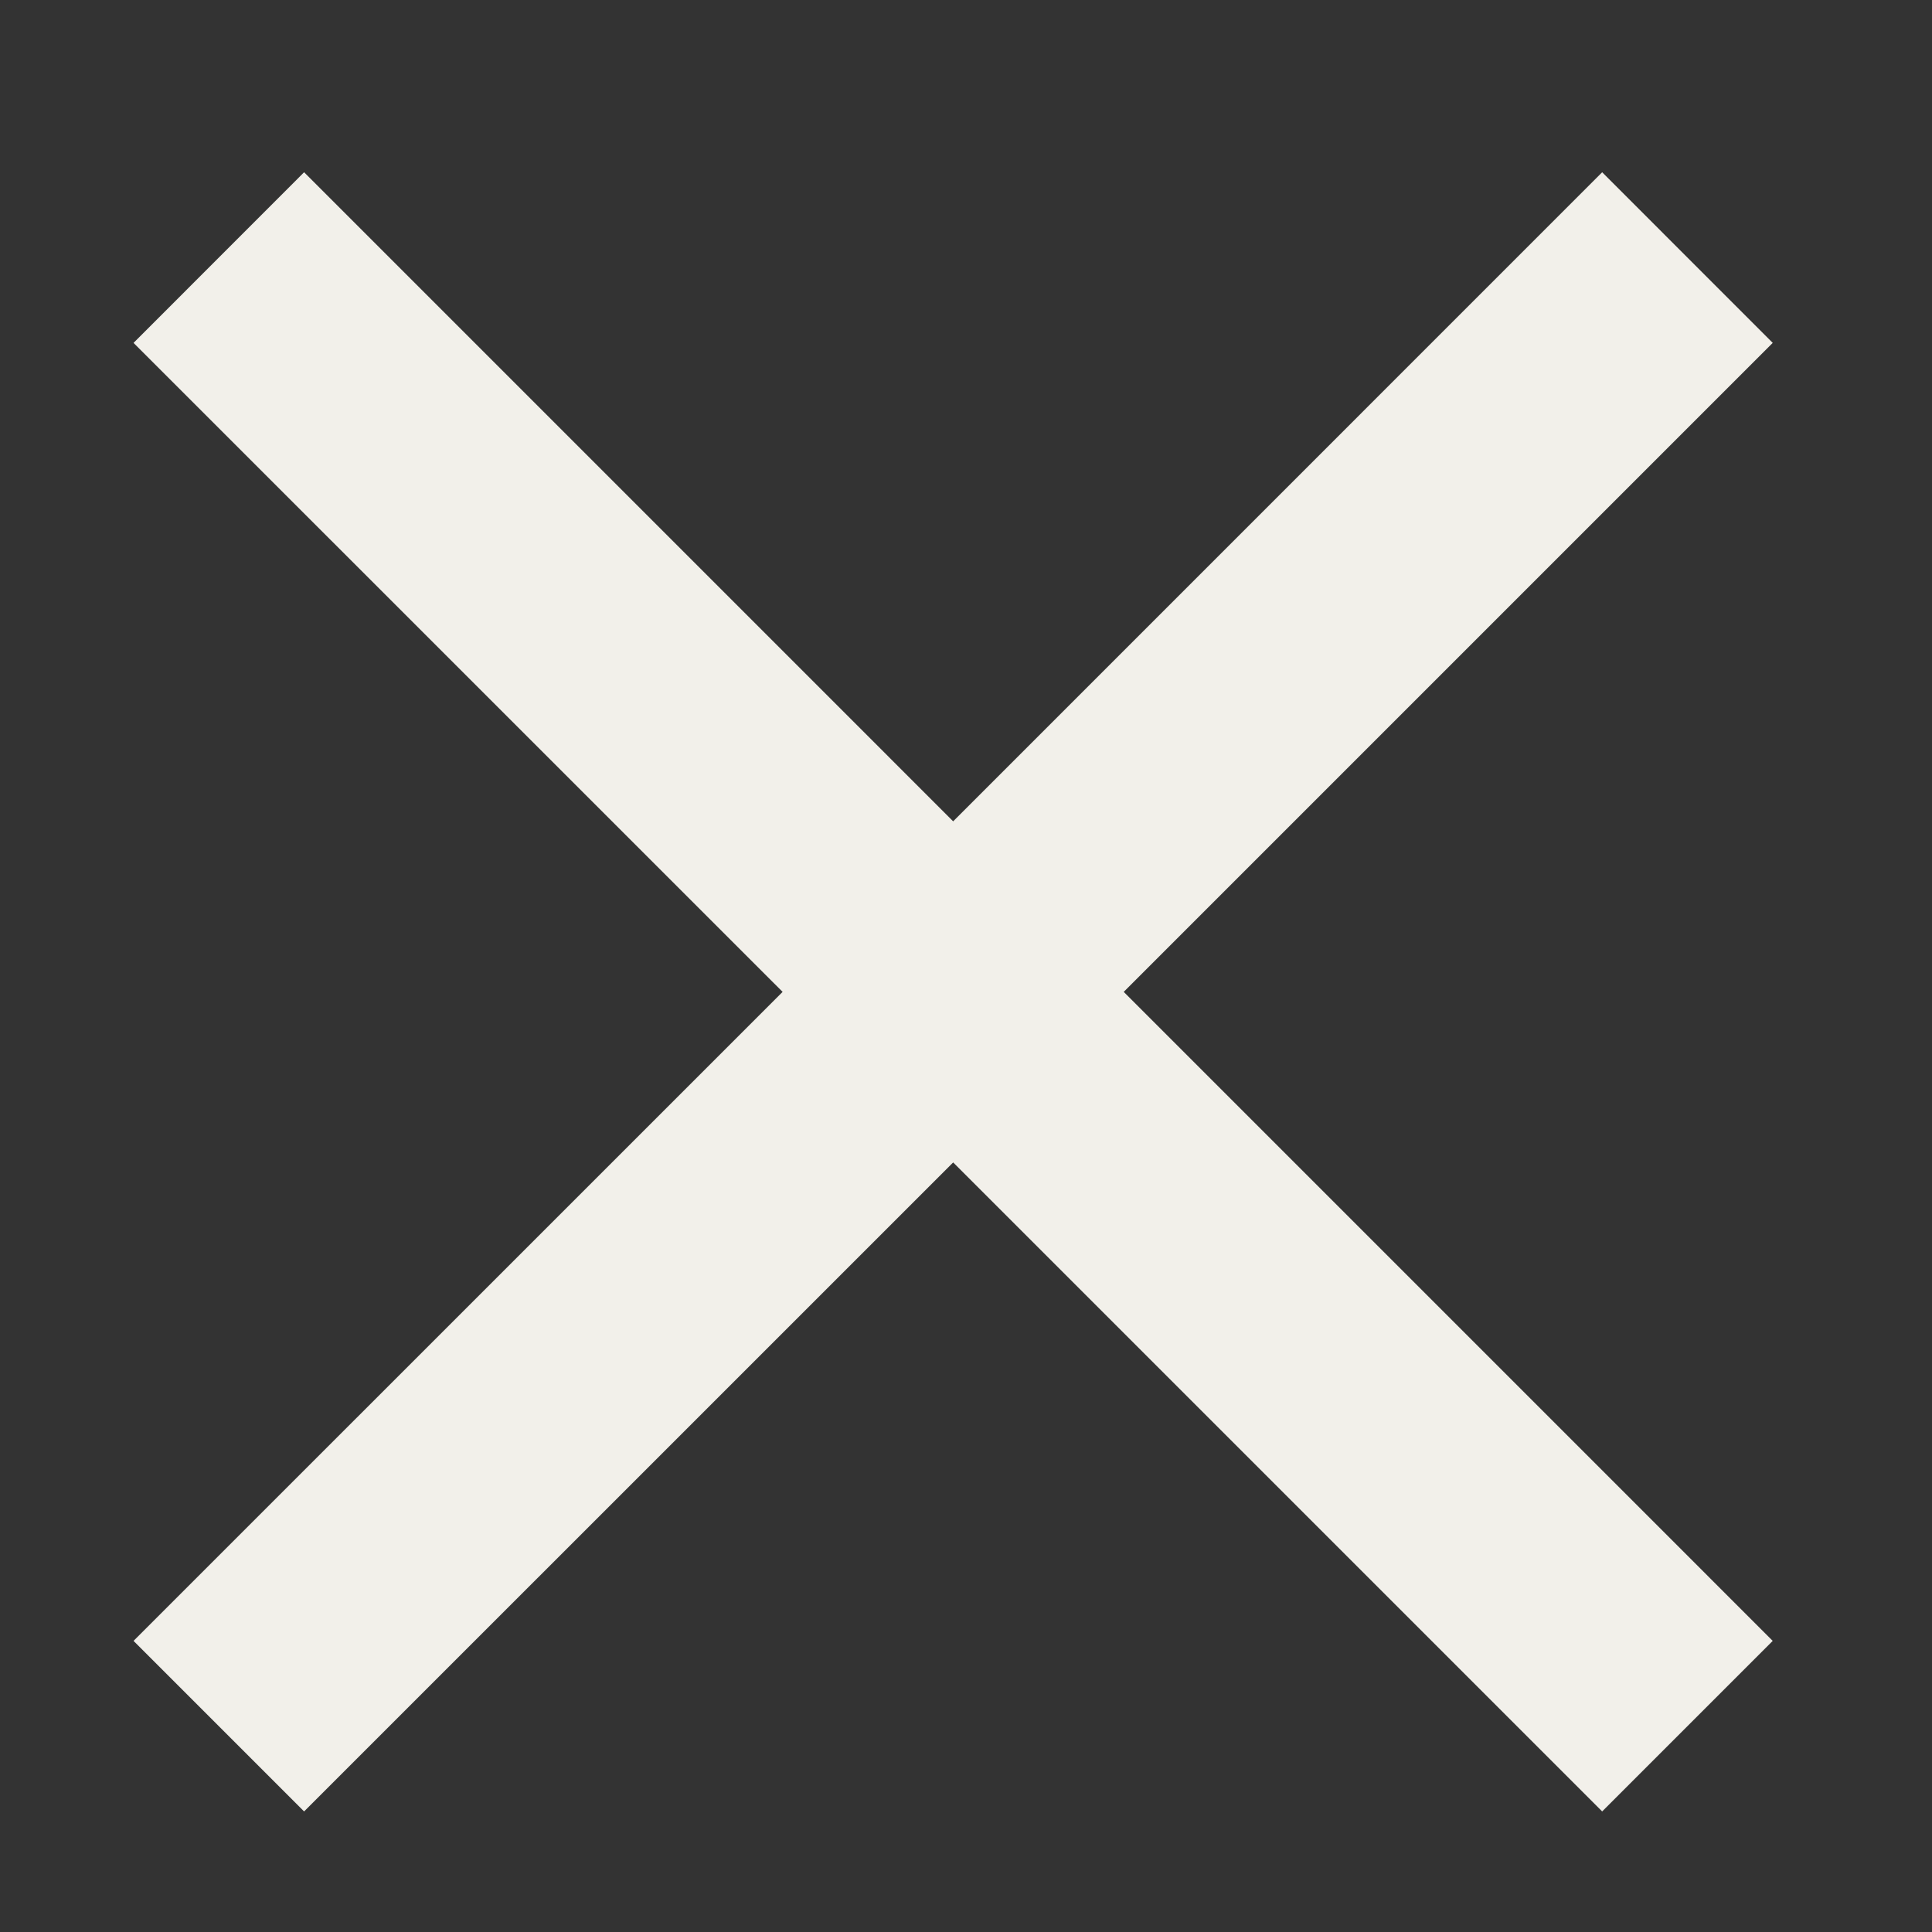 <svg width="25" height="25" viewBox="0 0 25 25" fill="none" xmlns="http://www.w3.org/2000/svg">
<rect x="0" y="0" width="25" height="25" fill="#333333" stroke="none"/>
<path d="M22.939 4.437L14.541 12.835L22.939 21.233L20.732 23.44L12.334 15.042L3.935 23.44L1.728 21.233L10.127 12.835L1.728 4.437L3.935 2.229L12.334 10.628L20.732 2.229L22.939 4.437Z" fill="#F2F0EA"/>
</svg>
